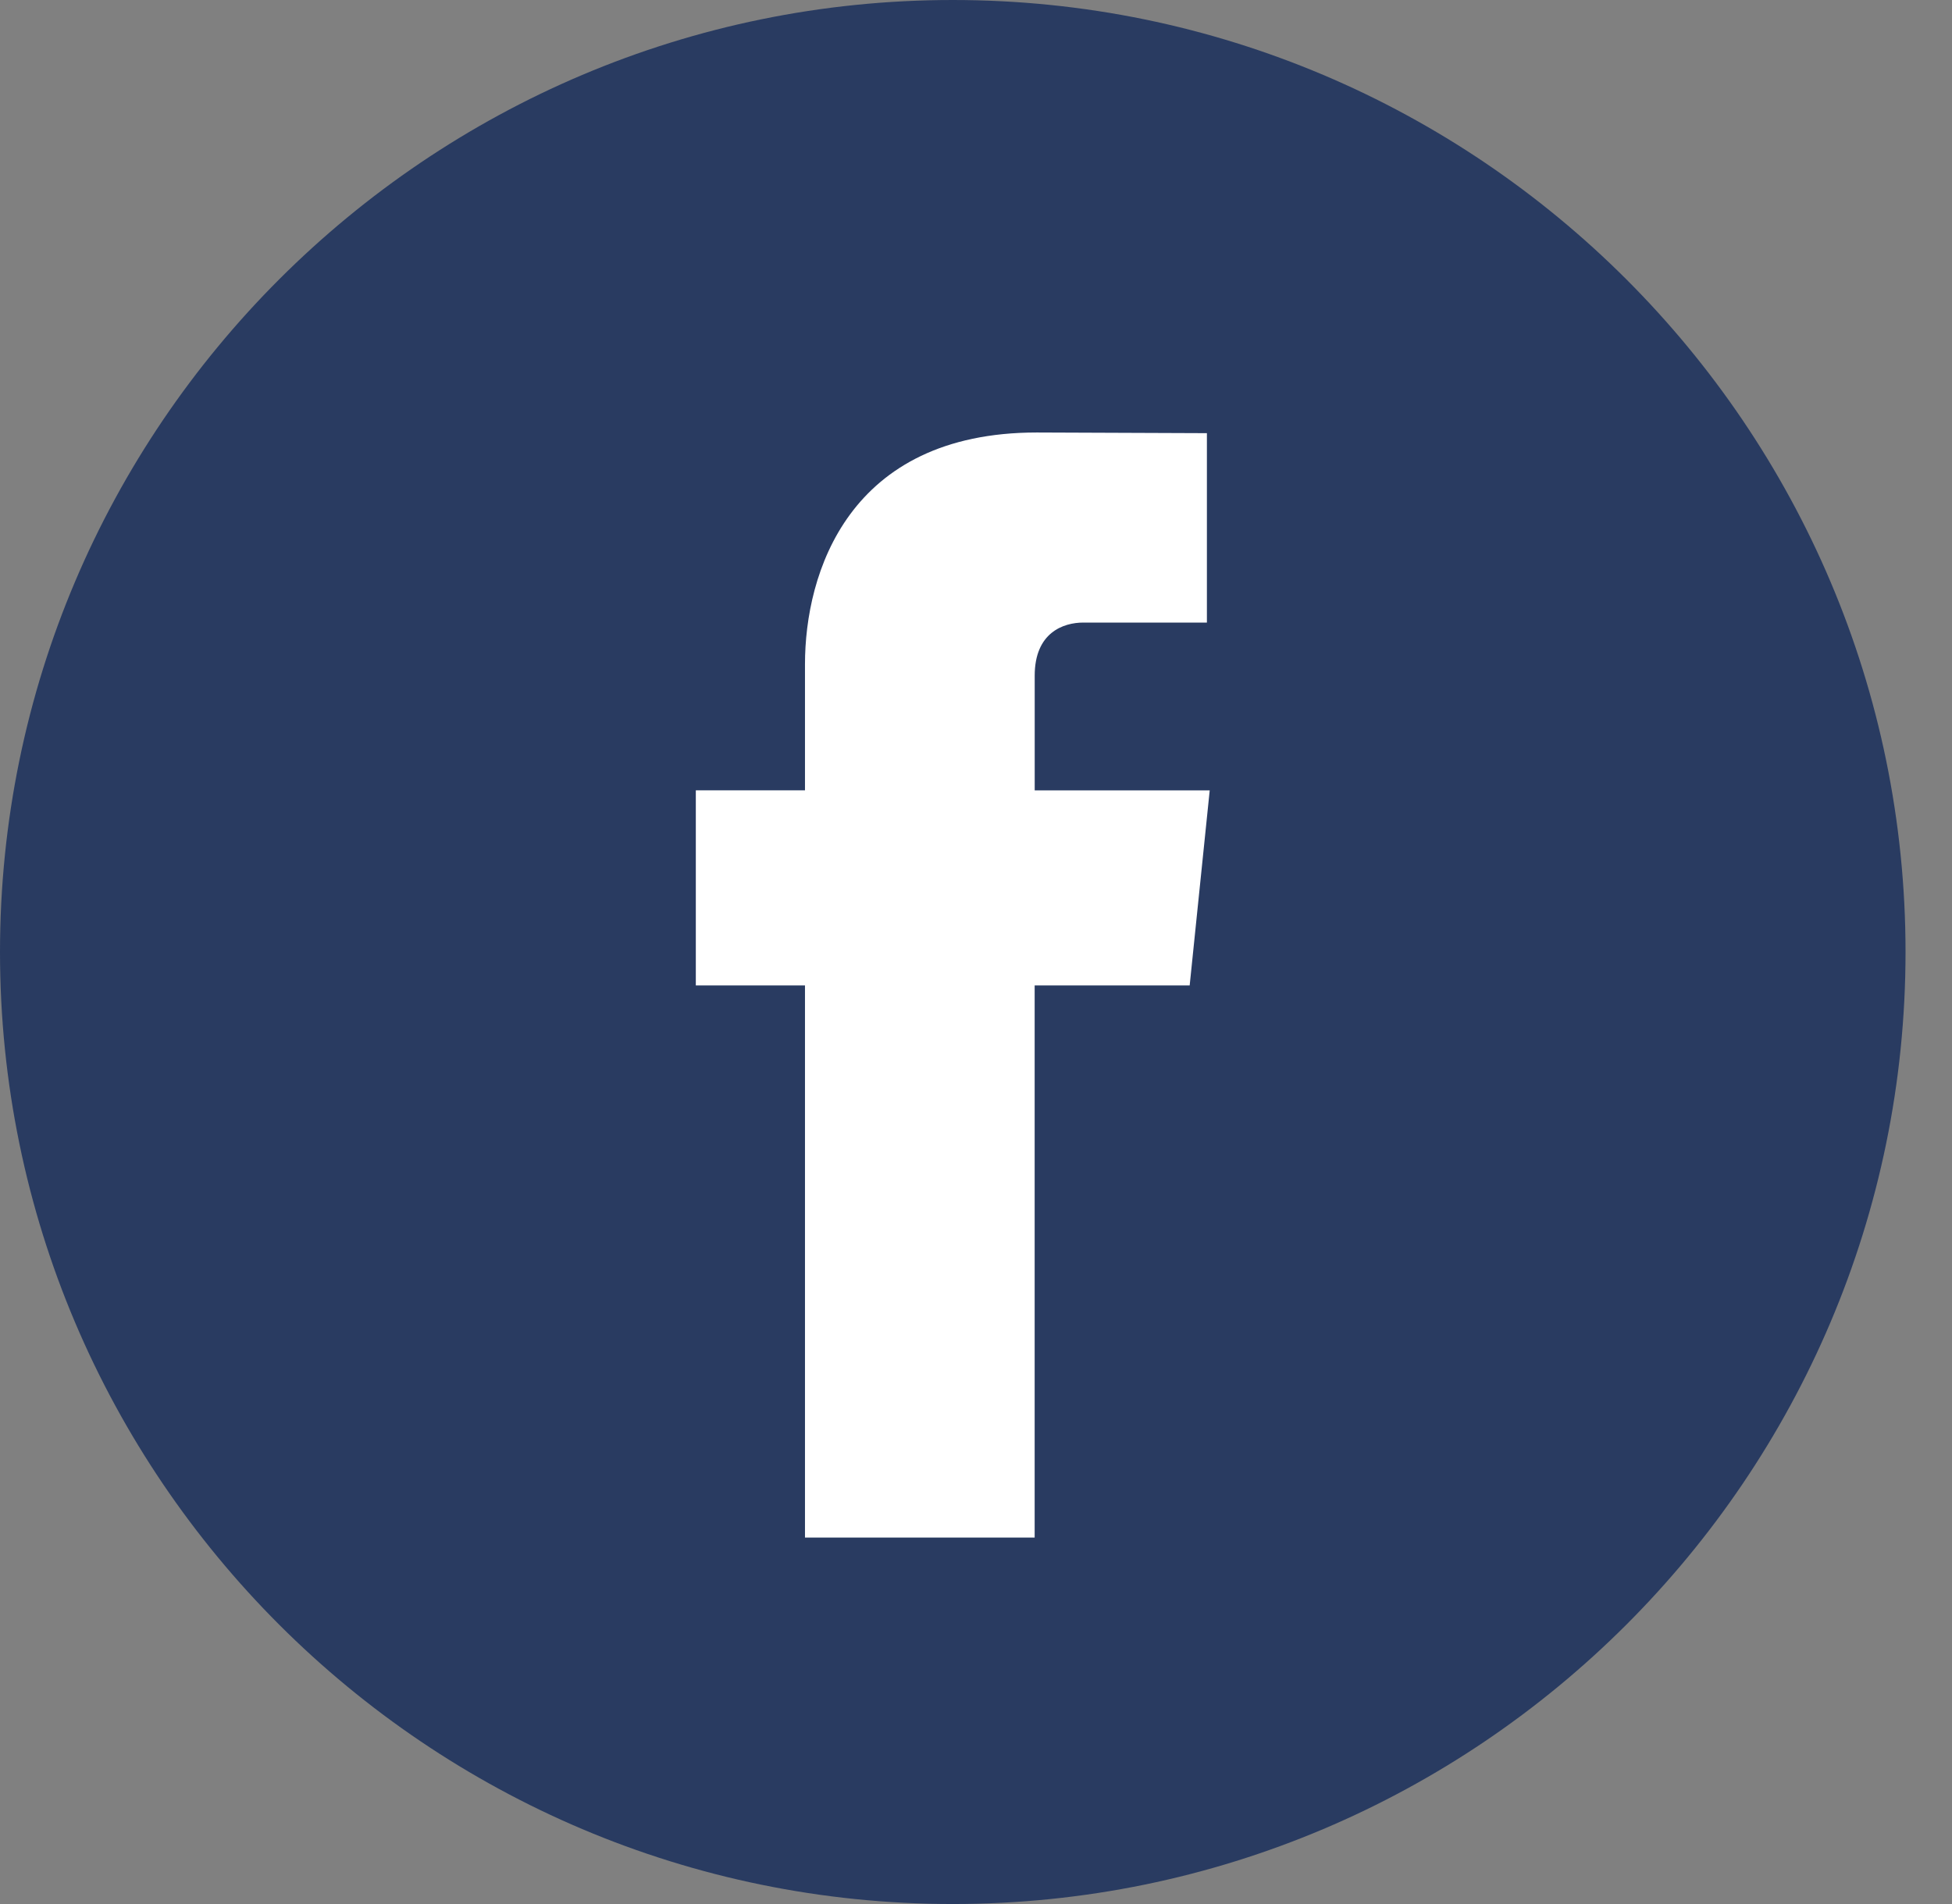 <svg width="41" height="40" viewBox="0 0 41 40" fill="none" xmlns="http://www.w3.org/2000/svg">
<rect x="0" y="0" width="41" height="40" fill="#808080" stroke="none"/>
<path d="M20.012 0C8.977 0 0 8.972 0 20C0 31.028 8.977 40 20.012 40C31.047 40 40.024 31.028 40.024 20C40.024 8.972 31.047 0 20.012 0Z" fill="#293B61"/>
<path d="M24.988 20.702H21.732V32.301H16.908V20.702H14.615V16.603H16.908V13.952C16.908 12.053 17.811 9.086 21.777 9.086L25.35 9.1V13.079H22.755C22.333 13.079 21.733 13.29 21.733 14.195V16.604H25.409L24.988 20.702Z" fill="white"/>
</svg>
